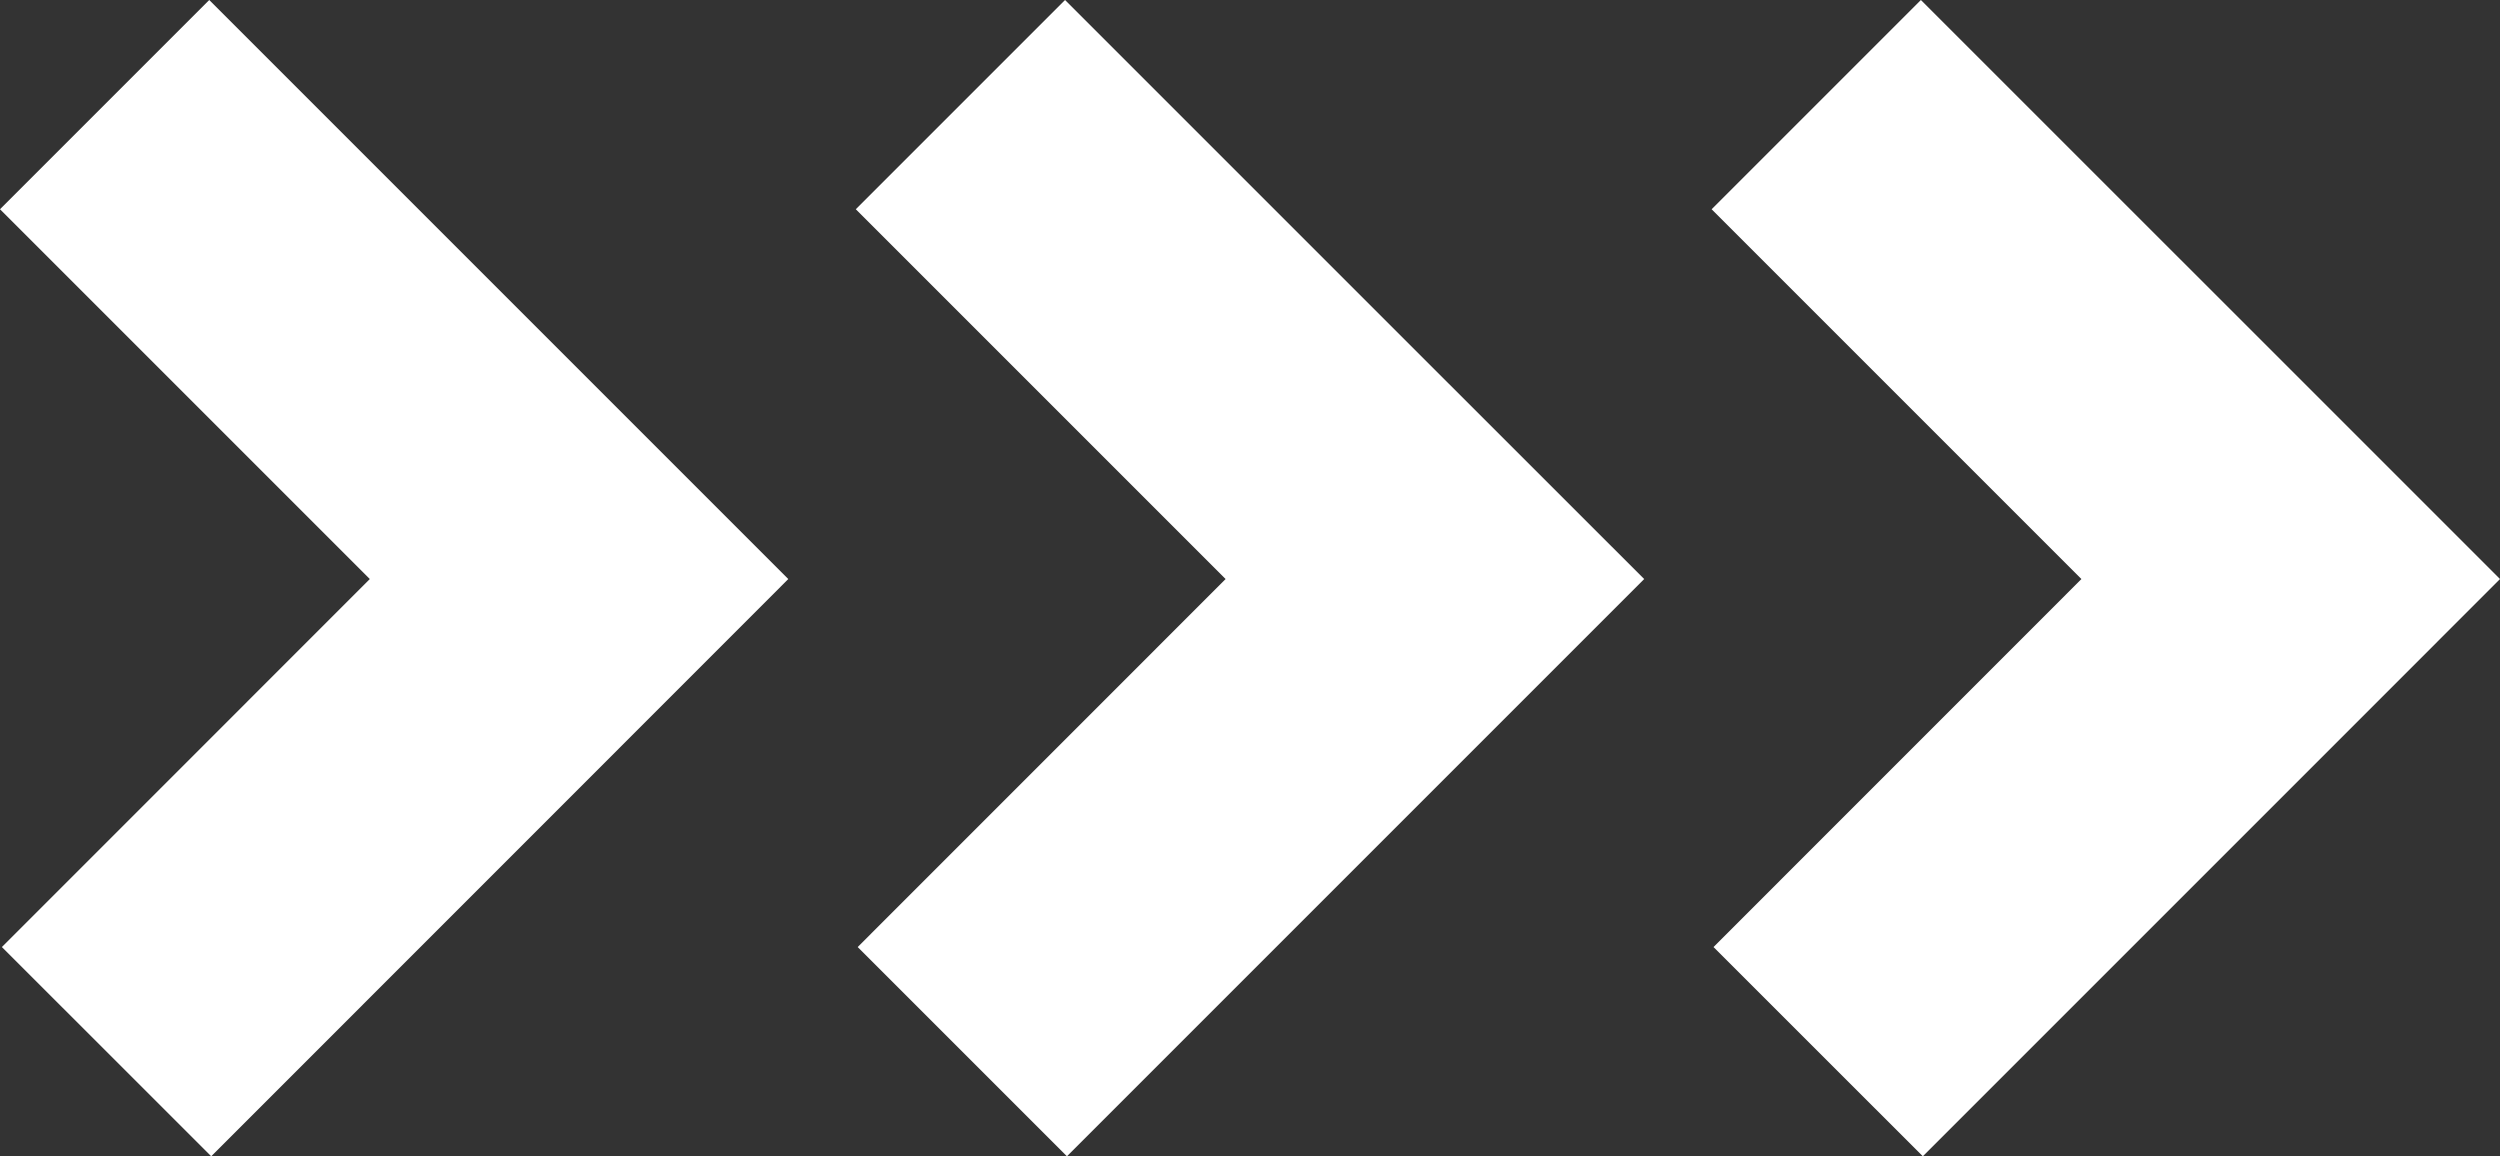 <svg xmlns="http://www.w3.org/2000/svg" width="29.212" height="13.511" viewBox="0 0 29.212 13.511">
  <rect x="0" y="0" width="29.212" height="13.511" fill="#333333" stroke="none"/>
  <polygon points="22.445 0 20 2.445 24.321 6.766 20.022 11.066 22.468 13.511 26.767 9.212 29.212 6.766 26.767 4.321 22.445 0" style="fill: #fff"/>
  <polygon points="12.445 0 10 2.445 14.321 6.766 10.022 11.066 12.467 13.511 16.766 9.212 19.212 6.766 16.766 4.321 12.445 0" style="fill: #fff"/>
  <polygon points="2.445 0 0 2.445 4.321 6.766 0.022 11.066 2.468 13.511 6.766 9.212 9.211 6.766 6.766 4.321 2.445 0" style="fill: #fff"/>
</svg>

